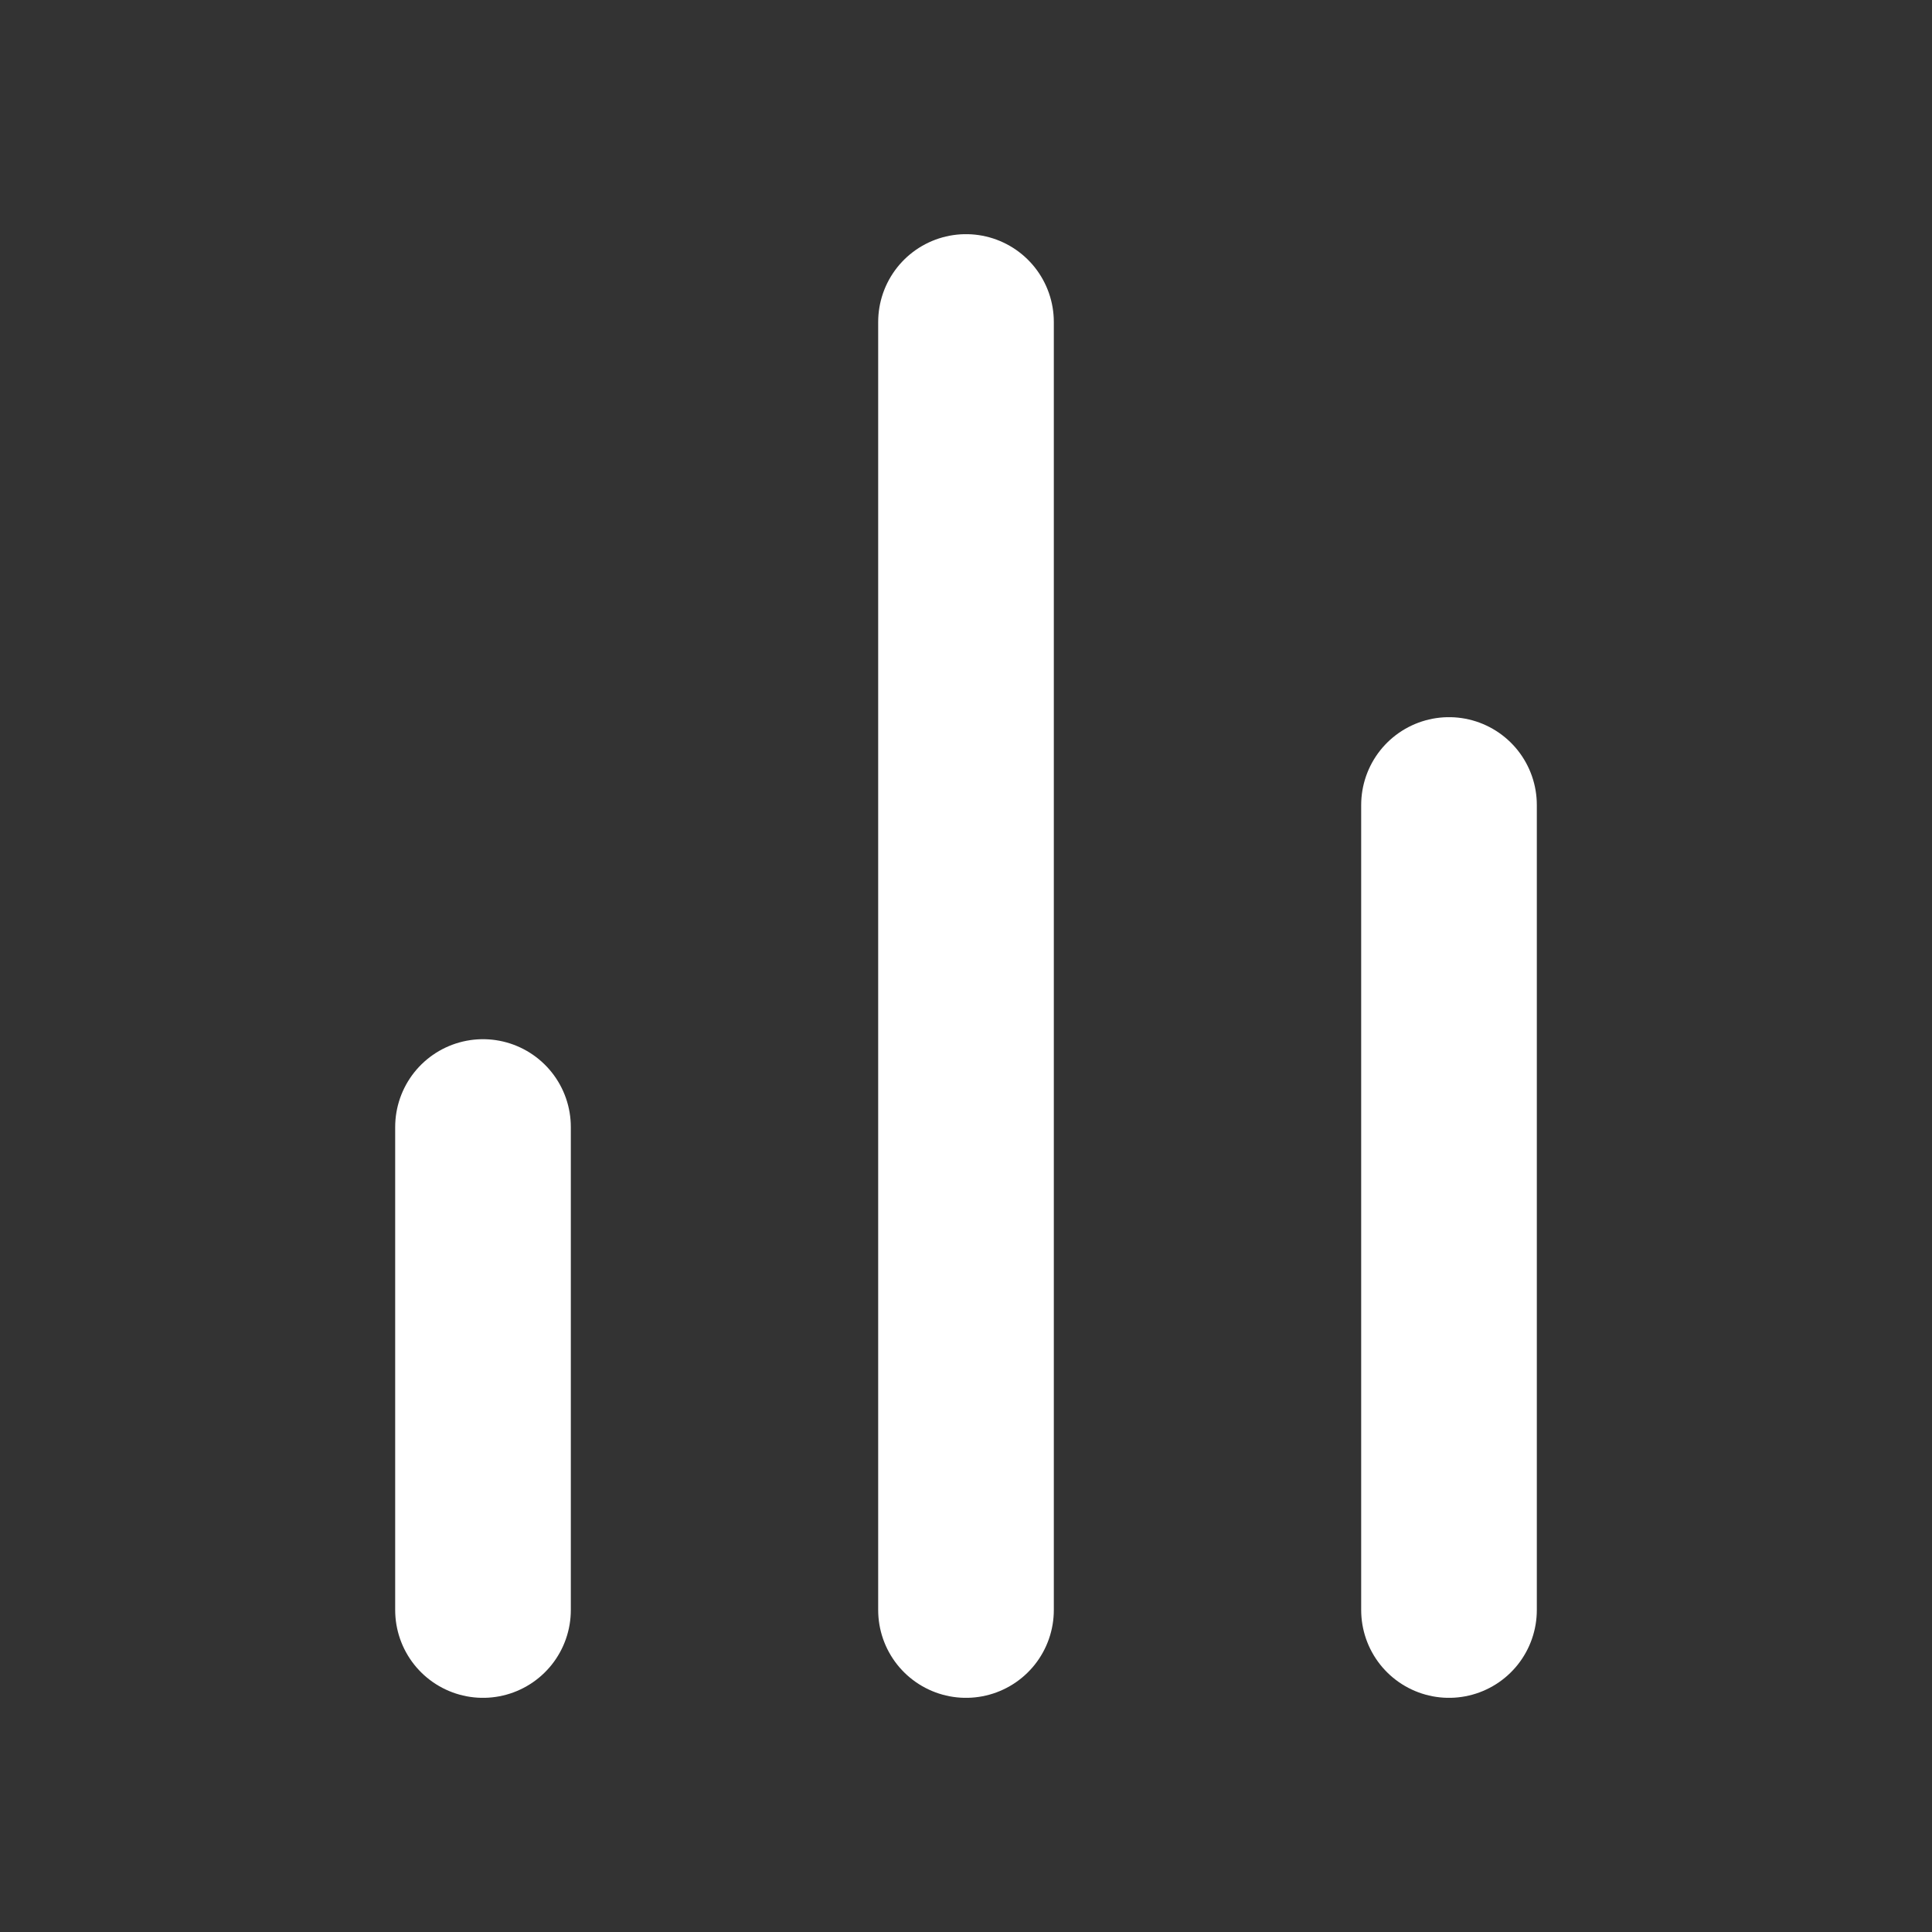 <?xml version="1.0" encoding="UTF-8"?> <svg xmlns="http://www.w3.org/2000/svg" width="44" height="44" viewBox="0 0 44 44" fill="none"><rect x="0" y="0" width="44" height="44" fill="#333333" stroke="none"/><path d="M33 36.667V18.333" stroke="white" stroke-width="4" stroke-linecap="round" stroke-linejoin="round"></path><path d="M22 36.667V7.333" stroke="white" stroke-width="4" stroke-linecap="round" stroke-linejoin="round"></path><path d="M11 36.667V25.667" stroke="white" stroke-width="4" stroke-linecap="round" stroke-linejoin="round"></path></svg> 
